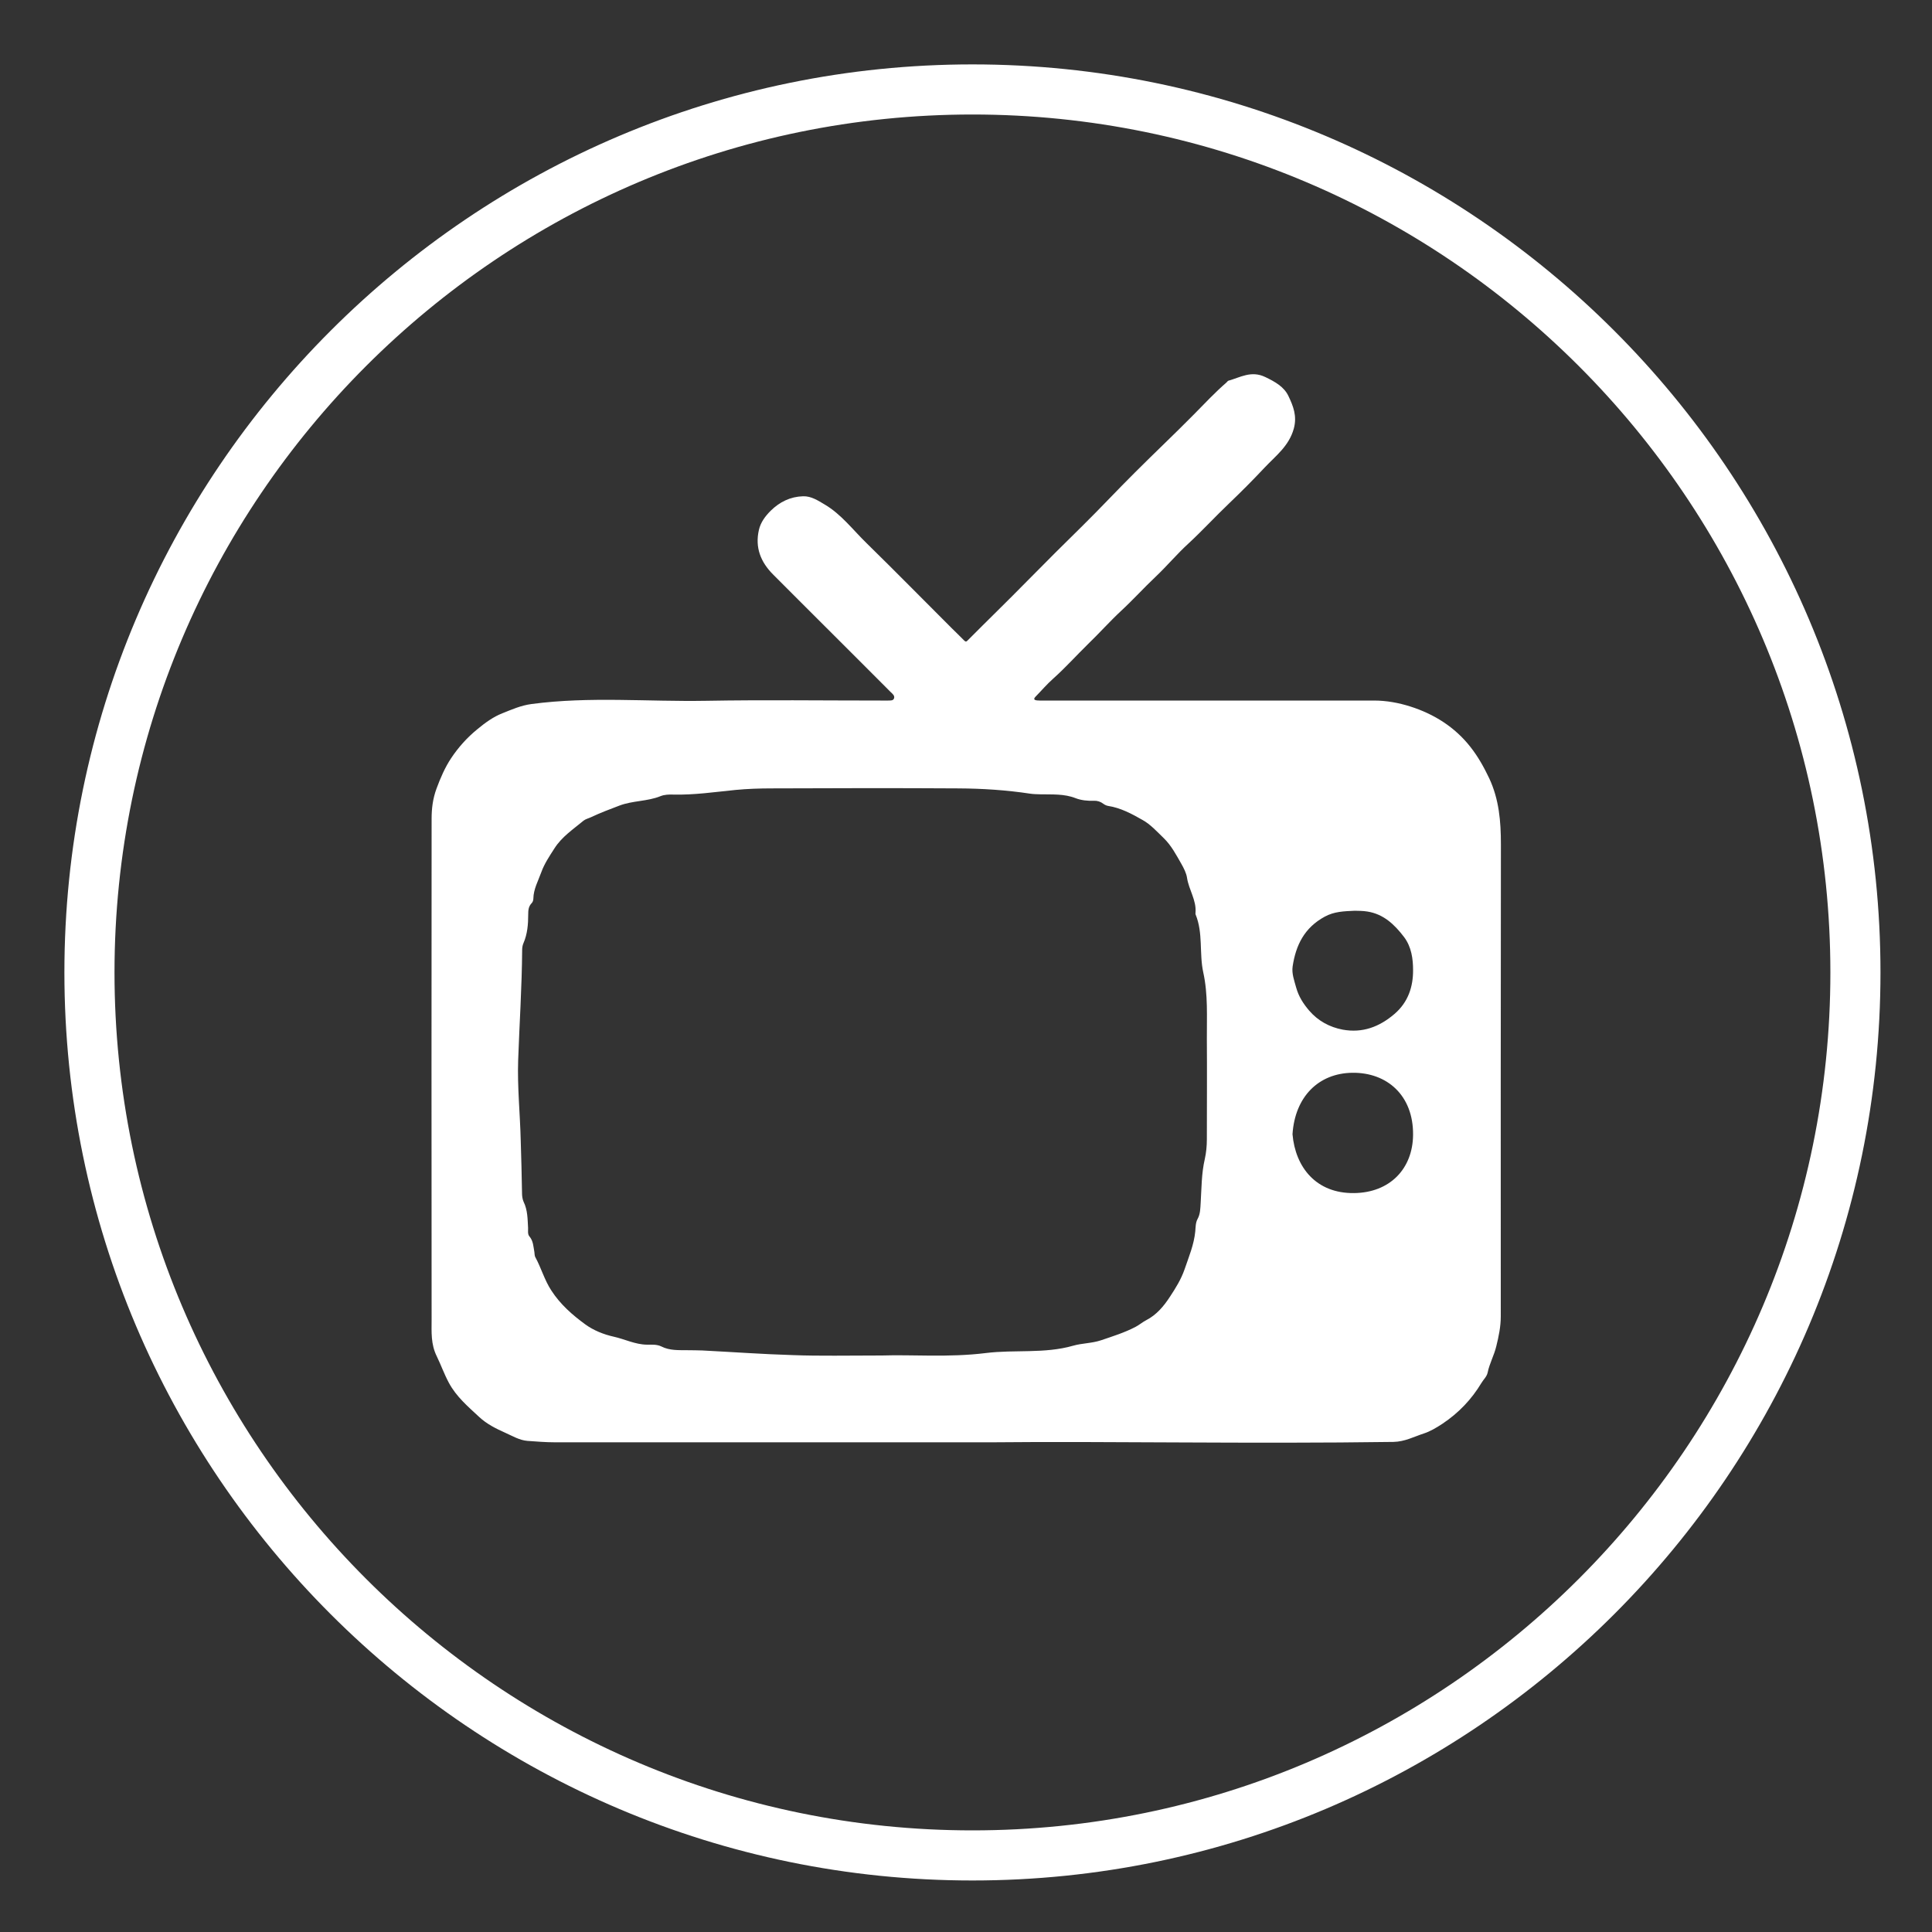 <?xml version="1.0" encoding="utf-8"?>
<!-- Generator: Adobe Illustrator 24.1.2, SVG Export Plug-In . SVG Version: 6.00 Build 0)  -->
<svg version="1.1" id="Layer_1" xmlns="http://www.w3.org/2000/svg" xmlns:xlink="http://www.w3.org/1999/xlink" x="0px" y="0px"
	 viewBox="0 0 150 150" style="enable-background:new 0 0 150 150;" xml:space="preserve">
<rect x="0" y="0" width="150" height="150" fill="#333333" stroke="none"/>
<style type="text/css">
	.st0{fill:#FFFFFF;}
</style>
<g>
	<path class="st0" d="M75.5,146C36.63,146,5,114.37,5,75.5S36.63,5,75.5,5S146,36.63,146,75.5S114.37,146,75.5,146z M75.5,8.89
		C38.77,8.89,8.89,38.77,8.89,75.5s29.88,66.61,66.61,66.61s66.61-29.88,66.61-66.61S112.23,8.89,75.5,8.89z"/>
</g>
<g id="M2fxey.tif">
	<g>
		<path class="st0" d="M77.07,111.98c-12.86,0-23.43,0-33.99,0c-0.71,0-1.42-0.06-2.13-0.11c-0.62-0.05-1.16-0.38-1.7-0.62
			c-0.72-0.32-1.45-0.68-2.05-1.24c-0.87-0.81-1.77-1.57-2.35-2.65c-0.36-0.67-0.62-1.4-0.94-2.06c-0.47-0.95-0.4-1.89-0.4-2.84
			c-0.01-12.96-0.01-25.92,0-38.88c0-0.8,0.09-1.56,0.38-2.35c0.31-0.84,0.66-1.65,1.14-2.37c0.56-0.84,1.24-1.6,2.04-2.25
			c0.6-0.5,1.24-0.96,1.93-1.23c0.73-0.29,1.44-0.61,2.27-0.72c4.51-0.6,9.03-0.17,13.55-0.25c4.51-0.08,9.03-0.02,13.54-0.02
			c0.2,0,0.4,0.01,0.59,0c0.18-0.01,0.41,0.03,0.47-0.19c0.05-0.19-0.12-0.33-0.25-0.45c-1.72-1.72-3.44-3.45-5.17-5.17
			c-1.33-1.33-2.66-2.65-3.98-3.98c-0.96-0.96-1.41-2.09-1.1-3.45c0.13-0.58,0.48-1.06,0.91-1.49c0.7-0.69,1.53-1.1,2.52-1.13
			c0.64-0.02,1.17,0.34,1.68,0.64c1.29,0.76,2.19,1.97,3.25,3c1.19,1.16,2.36,2.34,3.53,3.51c1.03,1.03,2.06,2.07,3.09,3.1
			c0.31,0.31,0.64,0.62,0.95,0.94c0.13,0.13,0.18,0.11,0.3-0.02c1.53-1.54,3.09-3.05,4.61-4.6c1.43-1.45,2.87-2.89,4.33-4.32
			c1.36-1.34,2.66-2.74,4.02-4.09c1.51-1.51,3.07-2.98,4.57-4.5c0.84-0.85,1.65-1.72,2.55-2.5c0.05-0.04,0.09-0.12,0.14-0.13
			c0.93-0.26,1.77-0.81,2.86-0.29c0.77,0.37,1.47,0.76,1.81,1.49c0.36,0.76,0.68,1.53,0.41,2.52c-0.38,1.37-1.42,2.12-2.29,3.05
			c-0.89,0.95-1.81,1.87-2.75,2.77c-1.06,1.01-2.05,2.09-3.13,3.09c-0.9,0.82-1.69,1.77-2.57,2.6c-0.91,0.86-1.75,1.79-2.67,2.64
			c-0.88,0.82-1.68,1.72-2.55,2.56c-0.91,0.89-1.75,1.83-2.7,2.68c-0.5,0.44-0.93,0.95-1.4,1.43c-0.19,0.2-0.05,0.26,0.12,0.28
			c0.18,0.02,0.36,0.01,0.54,0.01c8.55,0,17.09,0,25.64,0c0.96,0,1.92,0.18,2.8,0.46c1.83,0.58,3.46,1.59,4.68,3.15
			c0.59,0.75,1.04,1.56,1.45,2.42c0.77,1.65,0.91,3.35,0.91,5.13c-0.02,12.22-0.01,24.43-0.01,36.65c0,0.8-0.16,1.56-0.35,2.33
			c-0.17,0.71-0.53,1.34-0.67,2.04c-0.07,0.32-0.32,0.53-0.48,0.8c-0.77,1.28-1.77,2.33-3.03,3.17c-0.47,0.31-0.98,0.61-1.46,0.76
			c-0.76,0.25-1.46,0.63-2.34,0.65C97.05,112.11,85.91,111.89,77.07,111.98z M68.49,105.24c2.27-0.08,5.16,0.17,8.05-0.19
			c2.25-0.28,4.55,0.07,6.78-0.57c0.7-0.2,1.44-0.18,2.16-0.42c0.91-0.31,1.82-0.59,2.68-1.04c0.29-0.15,0.54-0.37,0.83-0.52
			c0.8-0.41,1.37-1.09,1.85-1.83c0.44-0.67,0.86-1.34,1.13-2.12c0.33-0.97,0.73-1.91,0.83-2.94c0.03-0.33,0.02-0.68,0.18-0.97
			c0.22-0.4,0.21-0.82,0.24-1.25c0.07-1.14,0.06-2.28,0.32-3.4c0.11-0.5,0.16-1.01,0.16-1.53c0-2.6,0.02-5.19,0-7.79
			c-0.01-1.73,0.1-3.46-0.28-5.18c-0.32-1.47,0-3.04-0.59-4.48c-0.02-0.04-0.02-0.1-0.01-0.15c0.08-0.97-0.52-1.78-0.66-2.71
			c-0.05-0.35-0.25-0.75-0.44-1.08c-0.4-0.7-0.78-1.43-1.37-2c-0.52-0.5-1.02-1.06-1.63-1.4c-0.84-0.48-1.71-0.95-2.69-1.1
			c-0.12-0.02-0.25-0.08-0.36-0.16c-0.22-0.17-0.47-0.25-0.74-0.24c-0.48,0.02-0.98-0.03-1.42-0.2c-0.89-0.35-1.82-0.28-2.74-0.3
			c-0.26-0.01-0.53-0.01-0.79-0.05c-1.85-0.28-3.71-0.4-5.57-0.41c-4.83-0.03-9.65-0.02-14.48,0c-0.94,0-1.88,0.03-2.82,0.12
			c-1.61,0.16-3.21,0.4-4.84,0.36c-0.33-0.01-0.68,0-0.98,0.12c-1.03,0.42-2.16,0.34-3.21,0.74c-0.74,0.28-1.48,0.56-2.2,0.9
			c-0.19,0.09-0.42,0.14-0.58,0.27c-0.8,0.67-1.68,1.24-2.26,2.16c-0.38,0.59-0.78,1.19-1.01,1.83c-0.24,0.67-0.61,1.32-0.62,2.06
			c0,0.12-0.05,0.28-0.14,0.36c-0.24,0.25-0.26,0.55-0.26,0.87c0,0.76-0.06,1.52-0.37,2.23c-0.07,0.16-0.1,0.35-0.1,0.53
			c-0.02,2.86-0.21,5.71-0.31,8.56c-0.07,2.08,0.15,4.16,0.2,6.24c0.04,1.35,0.08,2.71,0.1,4.06c0,0.23,0.03,0.48,0.12,0.68
			c0.32,0.65,0.31,1.34,0.35,2.03c0.01,0.23-0.05,0.49,0.11,0.67c0.3,0.36,0.3,0.79,0.38,1.21c0.02,0.13,0.01,0.28,0.07,0.39
			c0.46,0.84,0.71,1.78,1.25,2.6c0.7,1.08,1.64,1.9,2.64,2.63c0.63,0.46,1.43,0.78,2.2,0.95c0.86,0.19,1.67,0.61,2.58,0.62
			c0.38,0,0.78-0.03,1.12,0.14c0.65,0.33,1.35,0.28,2.04,0.29c0.38,0.01,0.76,0,1.14,0.02c2.34,0.12,4.68,0.29,7.02,0.36
			C63.67,105.29,65.77,105.24,68.49,105.24z M100.35,88.06c0.22,2.57,1.84,4.61,4.78,4.57c2.79-0.03,4.56-1.9,4.58-4.52
			c0.03-3.06-2.02-4.86-4.73-4.82C102.38,83.33,100.54,85.14,100.35,88.06z M105.18,70.71c-0.87,0.04-1.59,0.06-2.33,0.46
			c-1.58,0.86-2.24,2.21-2.49,3.86c-0.08,0.56,0.12,1.08,0.27,1.63c0.2,0.72,0.56,1.27,1.02,1.81c0.69,0.8,1.59,1.28,2.59,1.47
			c1.53,0.28,2.84-0.2,4.03-1.22c1.07-0.92,1.45-2.13,1.44-3.41c0-0.85-0.12-1.79-0.7-2.56c-0.75-0.98-1.59-1.78-2.85-1.98
			C105.8,70.71,105.43,70.72,105.18,70.71z"/>
	</g>
</g>
</svg>
